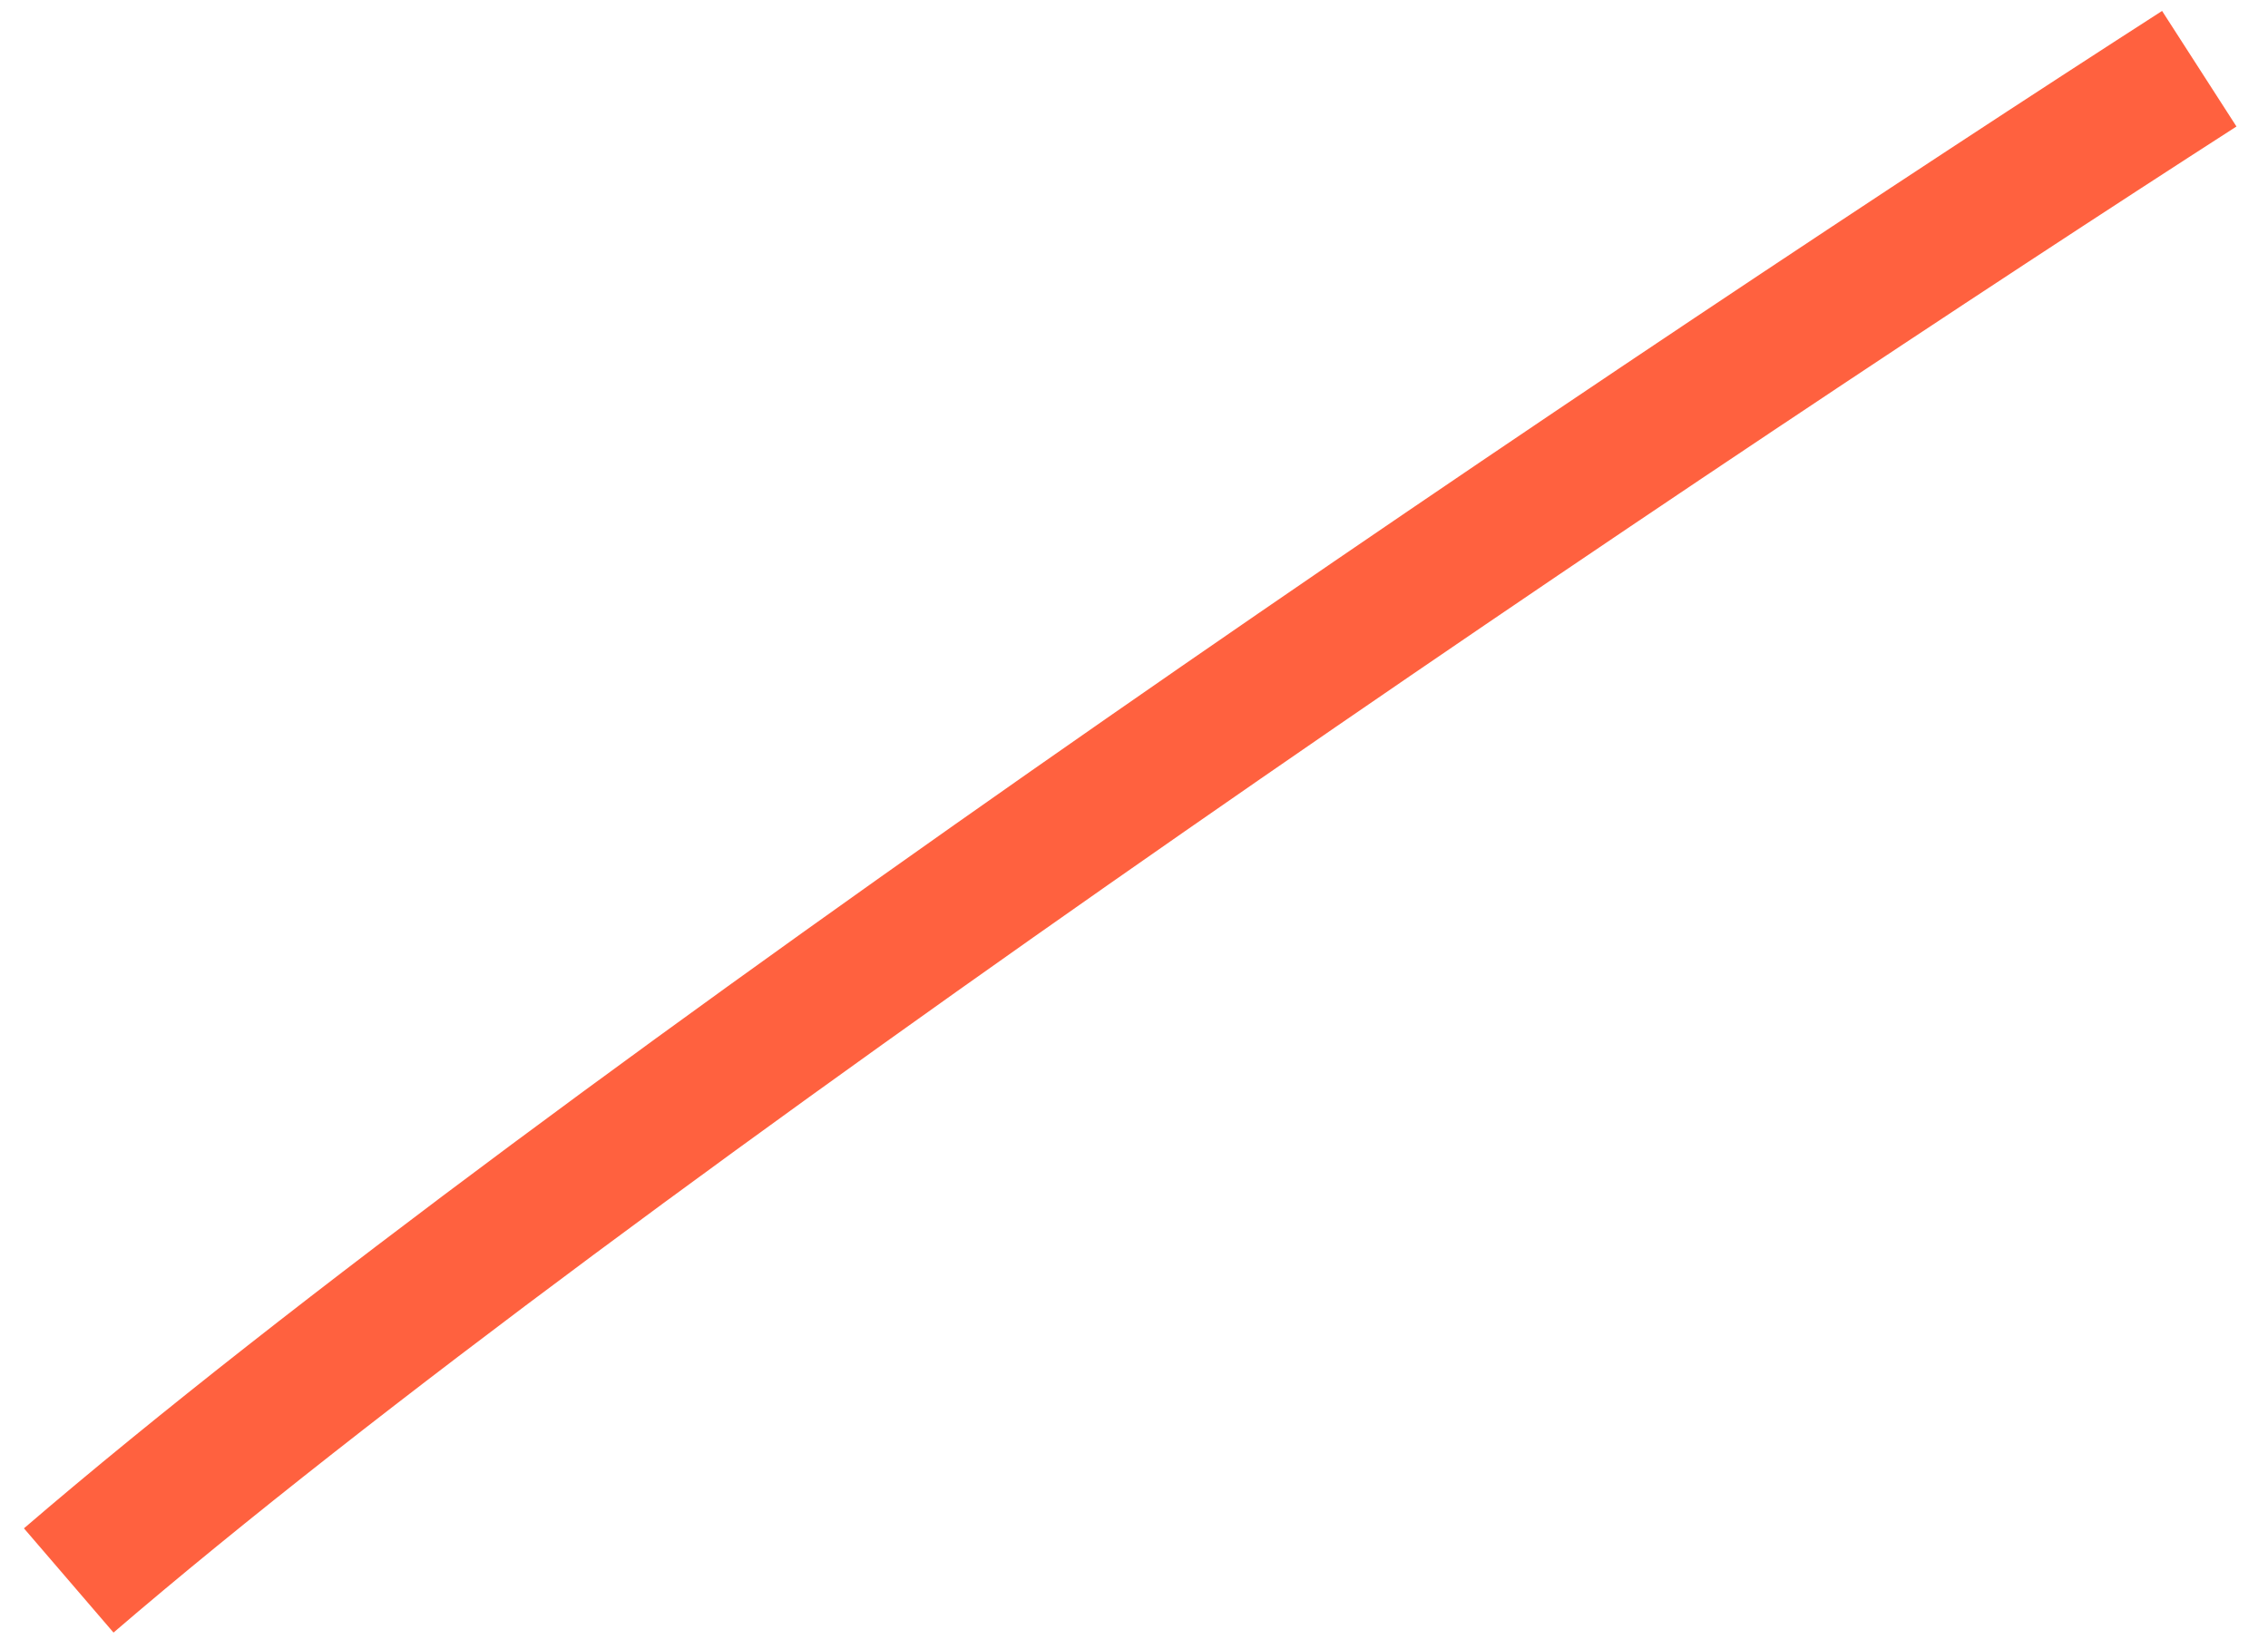 <?xml version="1.0" encoding="UTF-8"?> <svg xmlns="http://www.w3.org/2000/svg" width="66" height="48" viewBox="0 0 66 48" fill="none"> <path d="M64 2C49.669 11.223 17.206 32.936 2 46" stroke="#FF613F" stroke-width="4"></path> </svg> 